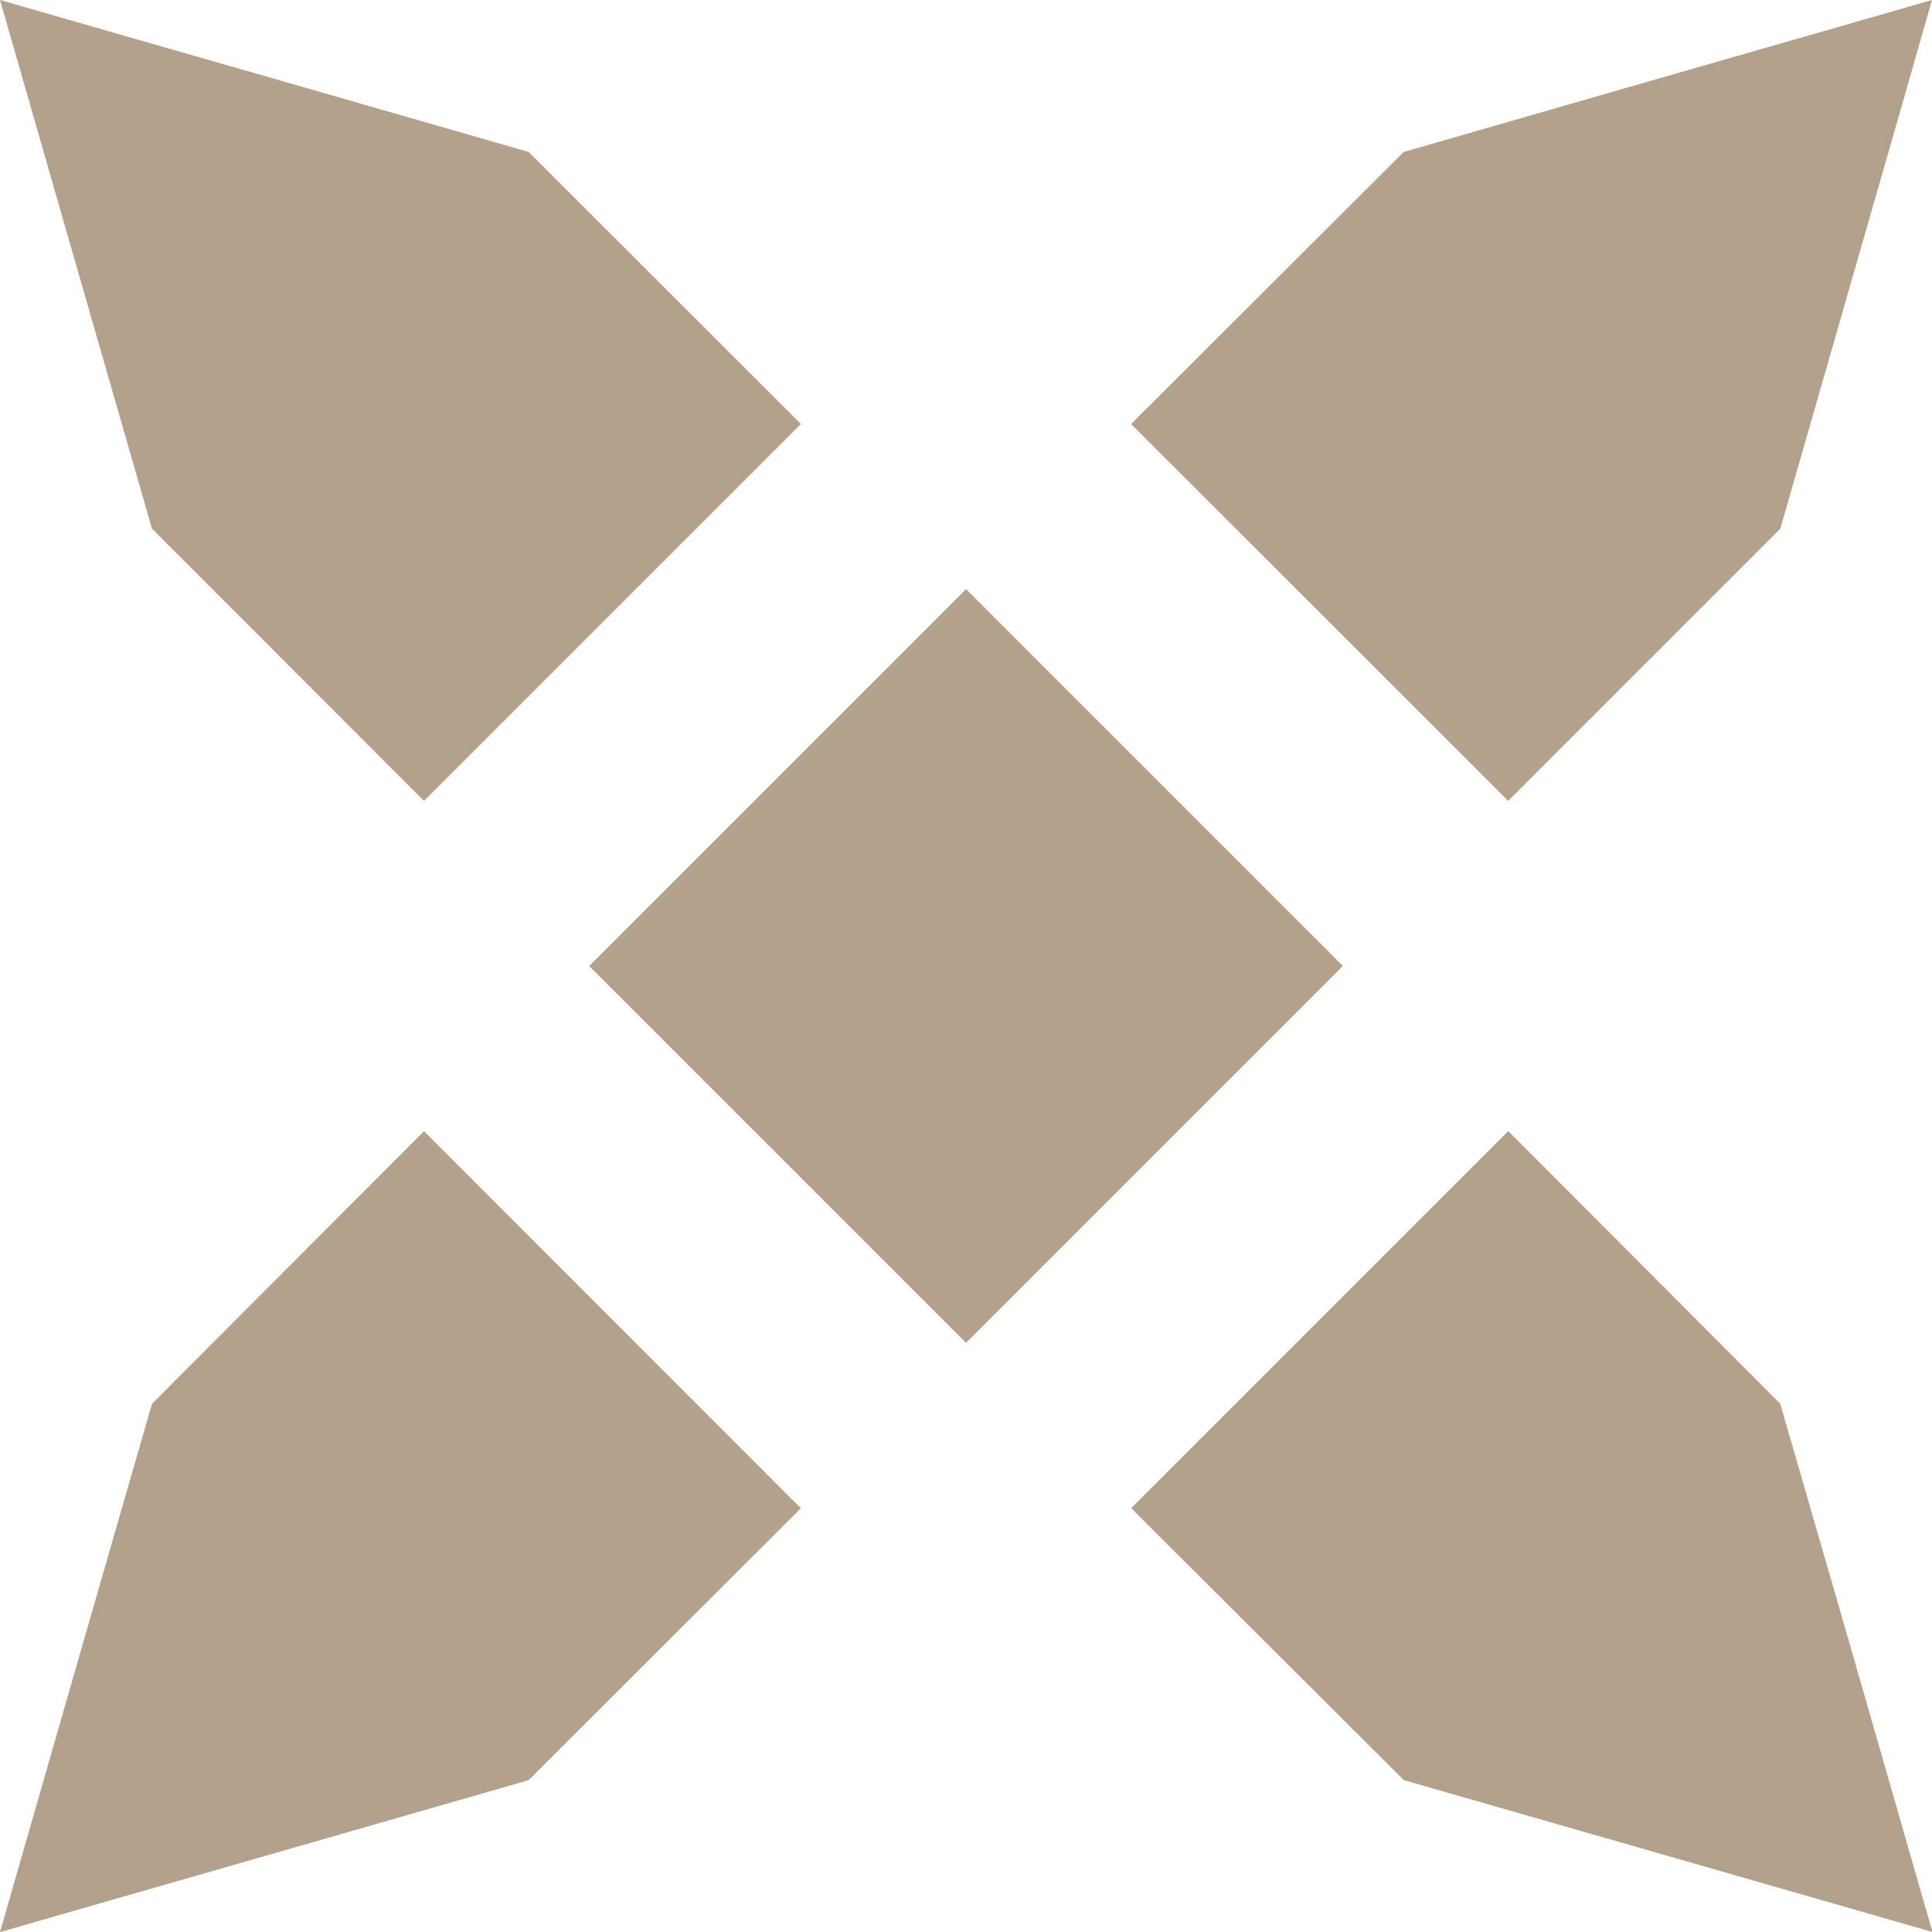 <?xml version="1.0" encoding="UTF-8"?>
<svg xmlns="http://www.w3.org/2000/svg" id="Group_1378" data-name="Group 1378" width="20.34" height="20.34" viewBox="0 0 20.34 20.34">
  <path id="Path_378" data-name="Path 378" d="M27.062,0,25.907.332,24.089.854,21.5,1.6,18.63,4.464,22.6,8.431l2.865-2.865.745-2.594.522-1.817Z" transform="translate(-6.722 0)" fill="#b3a18c"></path>
  <rect id="Rectangle_418" data-name="Rectangle 418" width="5.611" height="5.611" transform="translate(6.203 10.17) rotate(-45)" fill="#b3a18c"></rect>
  <path id="Path_379" data-name="Path 379" d="M.332,1.155.854,2.973,1.6,5.566,4.464,8.432,8.432,4.464,5.566,1.6,2.973.854,1.155.332,0,0Z" transform="translate(0 0)" fill="#b3a18c"></path>
  <path id="Path_380" data-name="Path 380" d="M1.6,21.5.854,24.089.332,25.906,0,27.062l1.155-.332,1.817-.522,2.593-.745L8.431,22.6,4.464,18.63Z" transform="translate(0 -6.721)" fill="#b3a18c"></path>
  <path id="Path_381" data-name="Path 381" d="M18.63,22.6,21.5,25.463l2.594.745,1.817.522,1.155.332-.332-1.155-.522-1.817L25.463,21.5,22.6,18.63Z" transform="translate(-6.721 -6.722)" fill="#b3a18c"></path>
</svg>
